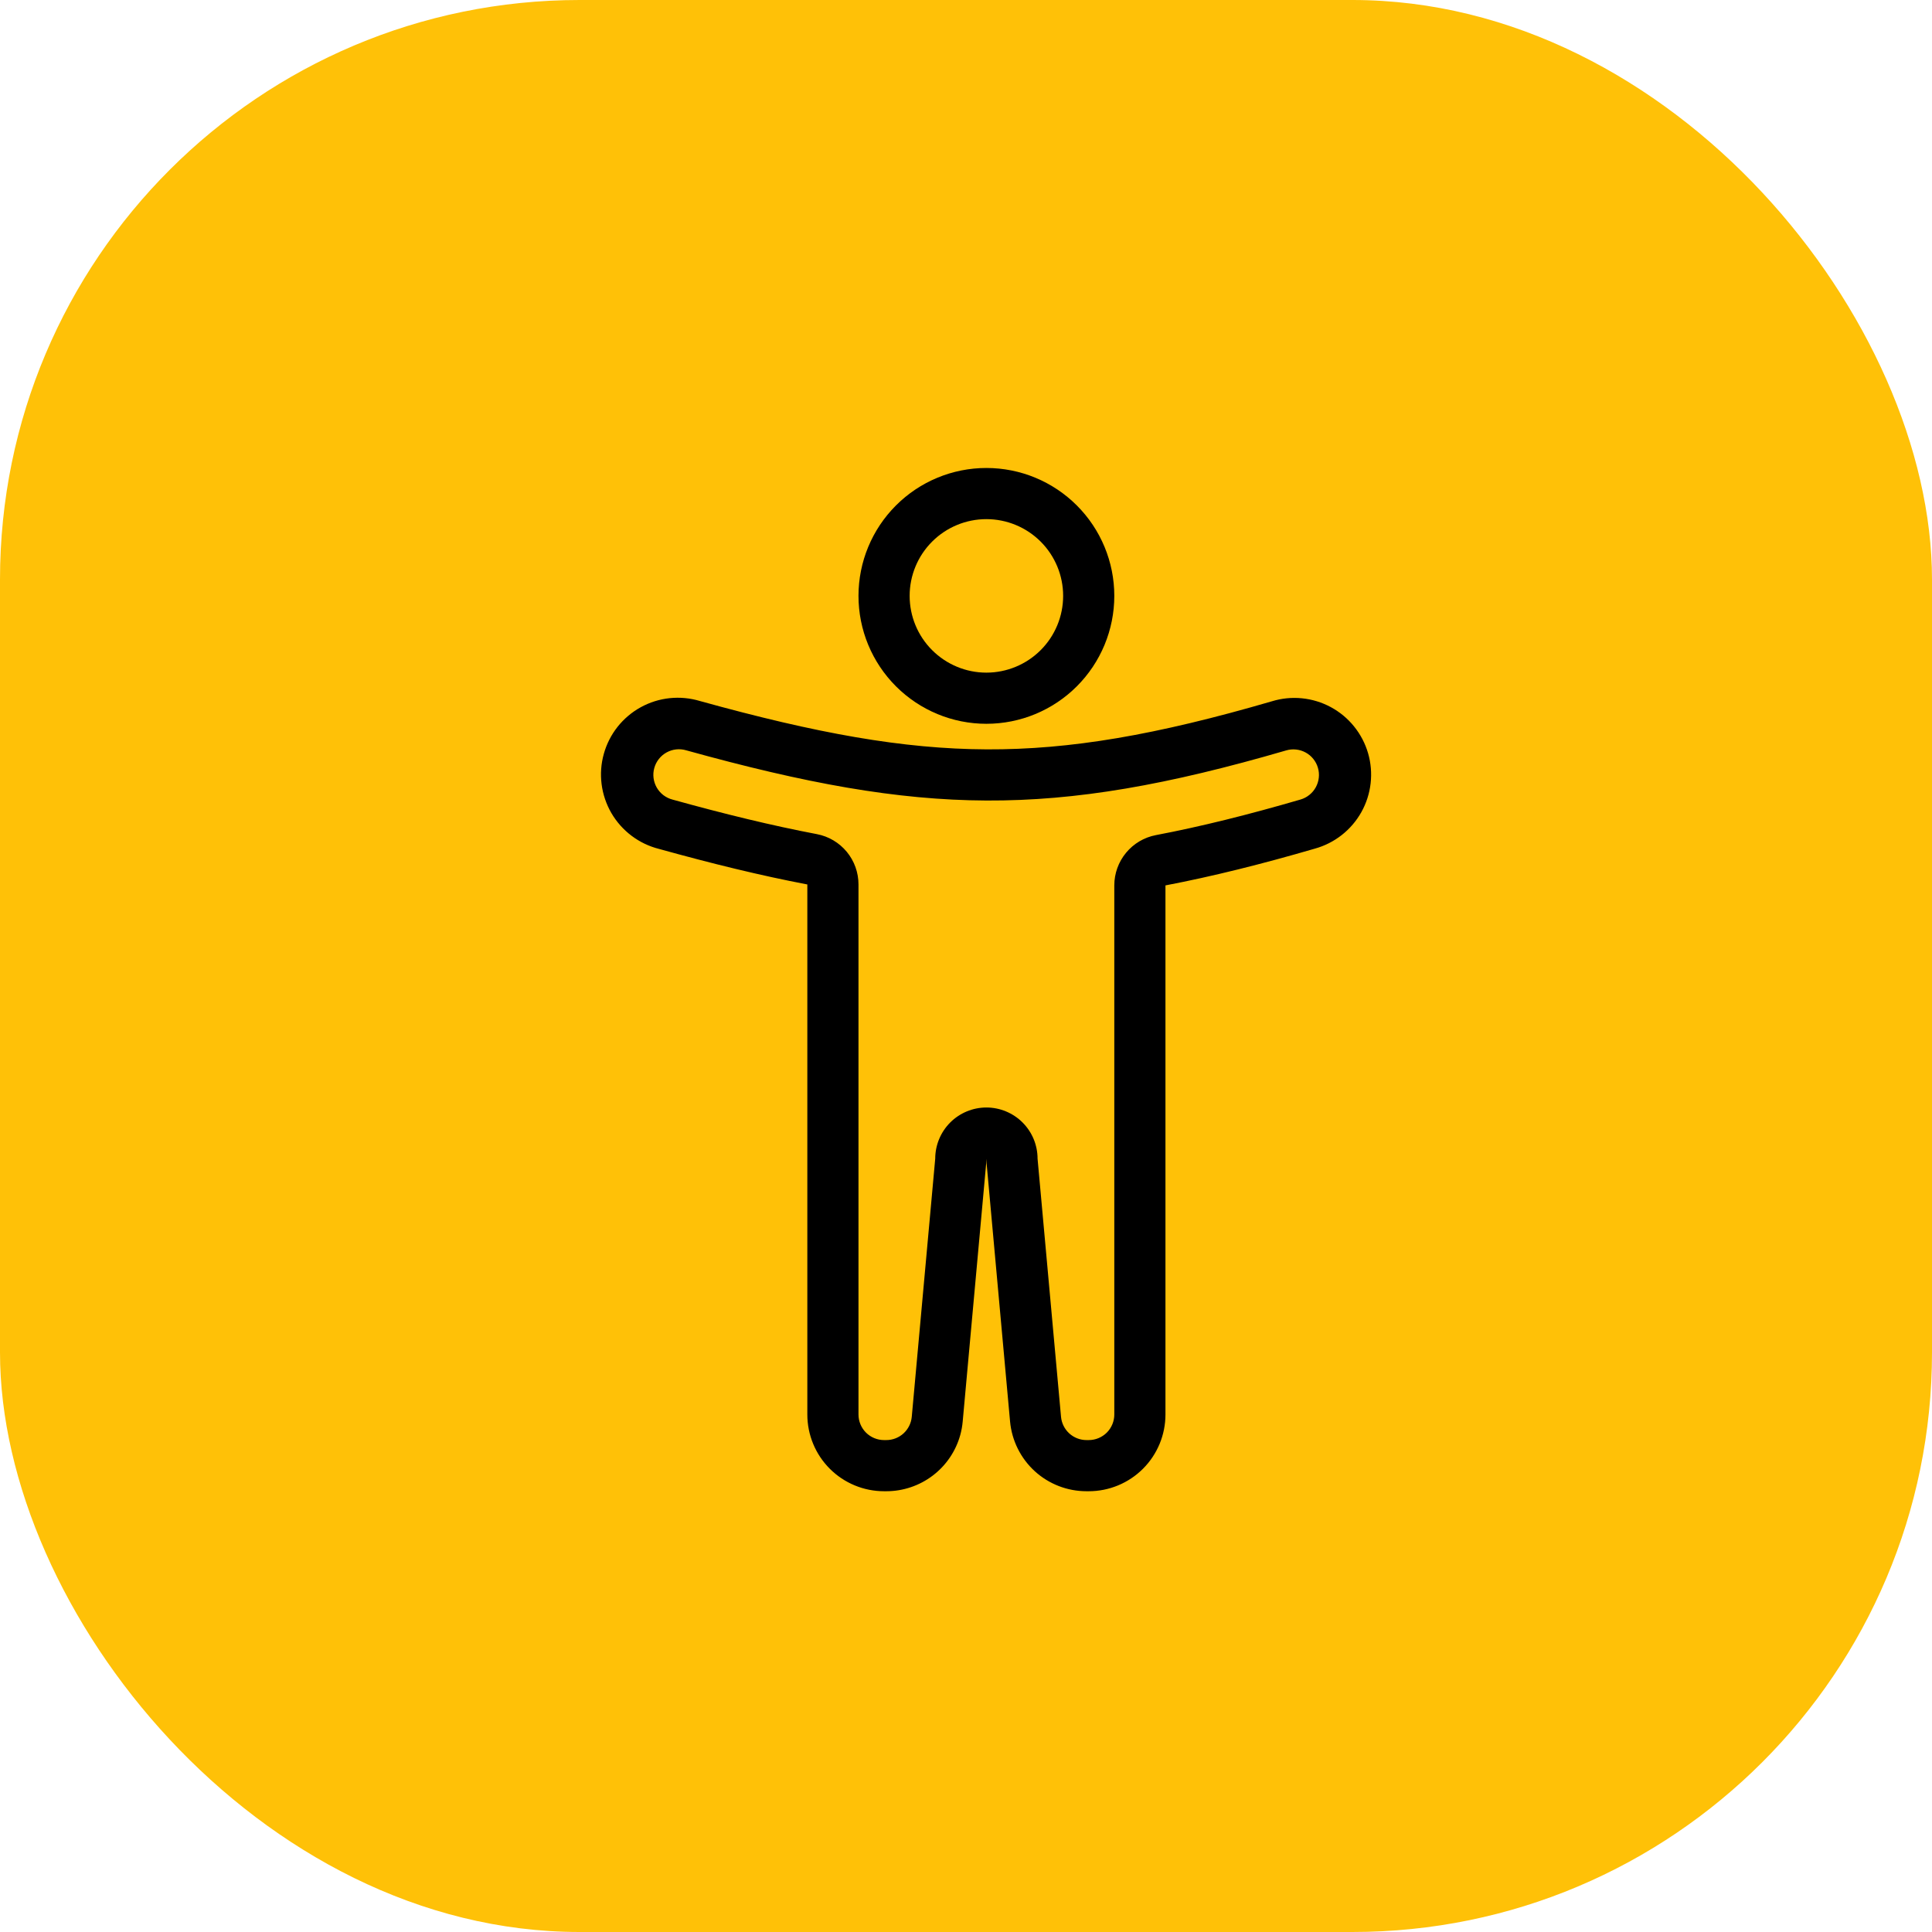 <svg width="71" height="71" viewBox="0 0 71 71" fill="none" xmlns="http://www.w3.org/2000/svg">
<rect width="71" height="71" rx="21.3" fill="#FFC107"/>
<g clip-path="url(#clip0_6810_64888)">
<path fill-rule="evenodd" clip-rule="evenodd" d="M36.249 24.719C36.997 24.719 37.715 24.421 38.244 23.892C38.773 23.364 39.07 22.646 39.07 21.898C39.07 21.15 38.773 20.433 38.244 19.904C37.715 19.375 36.997 19.078 36.249 19.078C35.501 19.078 34.784 19.375 34.255 19.904C33.726 20.433 33.429 21.15 33.429 21.898C33.429 22.646 33.726 23.364 34.255 23.892C34.784 24.421 35.501 24.719 36.249 24.719ZM36.249 26.599C37.496 26.599 38.692 26.104 39.573 25.222C40.455 24.34 40.95 23.145 40.95 21.898C40.95 20.652 40.455 19.456 39.573 18.575C38.692 17.693 37.496 17.198 36.249 17.198C35.003 17.198 33.807 17.693 32.926 18.575C32.044 19.456 31.549 20.652 31.549 21.898C31.549 23.145 32.044 24.34 32.926 25.222C33.807 26.104 35.003 26.599 36.249 26.599Z" fill="black"/>
<path fill-rule="evenodd" clip-rule="evenodd" d="M30.02 30.654C30.451 30.736 30.839 30.966 31.118 31.303C31.397 31.641 31.549 32.065 31.549 32.503V51.982C31.549 52.231 31.648 52.47 31.824 52.647C32.001 52.823 32.24 52.922 32.489 52.922H32.571C32.806 52.922 33.032 52.834 33.205 52.676C33.378 52.517 33.486 52.3 33.507 52.066L34.369 42.581C34.369 42.082 34.568 41.604 34.92 41.251C35.273 40.899 35.751 40.7 36.25 40.7C36.748 40.7 37.227 40.899 37.579 41.251C37.932 41.604 38.13 42.082 38.13 42.581L38.992 52.066C39.013 52.3 39.121 52.517 39.294 52.676C39.467 52.834 39.694 52.922 39.928 52.922H40.01C40.259 52.922 40.498 52.823 40.675 52.647C40.851 52.47 40.95 52.231 40.95 51.982V32.538C40.95 32.1 41.103 31.676 41.382 31.339C41.661 31.001 42.049 30.772 42.479 30.69C44.13 30.376 45.875 29.941 47.794 29.382C47.913 29.347 48.023 29.29 48.119 29.212C48.216 29.135 48.296 29.039 48.355 28.931C48.414 28.823 48.452 28.704 48.465 28.581C48.479 28.459 48.468 28.334 48.433 28.216C48.399 28.097 48.341 27.987 48.264 27.891C48.187 27.794 48.091 27.714 47.983 27.655C47.875 27.596 47.756 27.558 47.633 27.545C47.51 27.531 47.386 27.542 47.268 27.577C42.911 28.846 39.568 29.434 36.253 29.419C32.935 29.404 29.588 28.786 25.219 27.574C25.1 27.538 24.974 27.527 24.85 27.54C24.725 27.553 24.605 27.592 24.496 27.652C24.386 27.713 24.29 27.794 24.213 27.892C24.135 27.991 24.078 28.103 24.045 28.224C24.011 28.344 24.002 28.47 24.018 28.594C24.034 28.718 24.075 28.838 24.137 28.946C24.2 29.054 24.283 29.148 24.383 29.224C24.483 29.299 24.596 29.354 24.717 29.385C26.629 29.916 28.371 30.34 30.02 30.654ZM35.289 52.737C35.124 53.331 34.769 53.854 34.278 54.227C33.787 54.6 33.187 54.802 32.571 54.802H32.489C31.741 54.802 31.024 54.505 30.495 53.976C29.966 53.447 29.669 52.73 29.669 51.982V32.503C27.952 32.176 26.158 31.736 24.214 31.196C23.85 31.104 23.508 30.94 23.208 30.713C22.908 30.487 22.656 30.203 22.467 29.878C22.279 29.553 22.157 29.194 22.109 28.821C22.061 28.448 22.088 28.07 22.189 27.708C22.289 27.346 22.461 27.007 22.694 26.712C22.927 26.418 23.217 26.172 23.546 25.991C23.875 25.81 24.237 25.696 24.611 25.657C24.985 25.618 25.363 25.654 25.722 25.762C30.019 26.953 33.182 27.525 36.262 27.539C39.332 27.552 42.483 27.013 46.742 25.772C47.099 25.662 47.475 25.625 47.846 25.662C48.218 25.699 48.579 25.809 48.908 25.987C49.236 26.164 49.527 26.405 49.761 26.696C49.996 26.986 50.171 27.321 50.276 27.68C50.38 28.038 50.412 28.414 50.37 28.785C50.328 29.157 50.213 29.516 50.031 29.842C49.849 30.168 49.604 30.455 49.31 30.686C49.016 30.917 48.68 31.087 48.32 31.187C46.36 31.758 44.554 32.209 42.83 32.538V51.982C42.83 52.73 42.533 53.447 42.004 53.976C41.475 54.505 40.758 54.802 40.01 54.802H39.928C39.224 54.802 38.546 54.539 38.026 54.065C37.507 53.59 37.183 52.938 37.119 52.237L36.257 42.752C36.252 42.697 36.25 42.641 36.25 42.585C36.25 42.641 36.247 42.695 36.242 42.751L35.379 52.236C35.364 52.406 35.334 52.573 35.289 52.737Z" fill="black"/>
</g>
<defs>
<clipPath id="clip0_6810_64888">
<rect width="28.5" height="38" fill="white" transform="translate(22 17)"/>
</clipPath>
</defs>
</svg>

